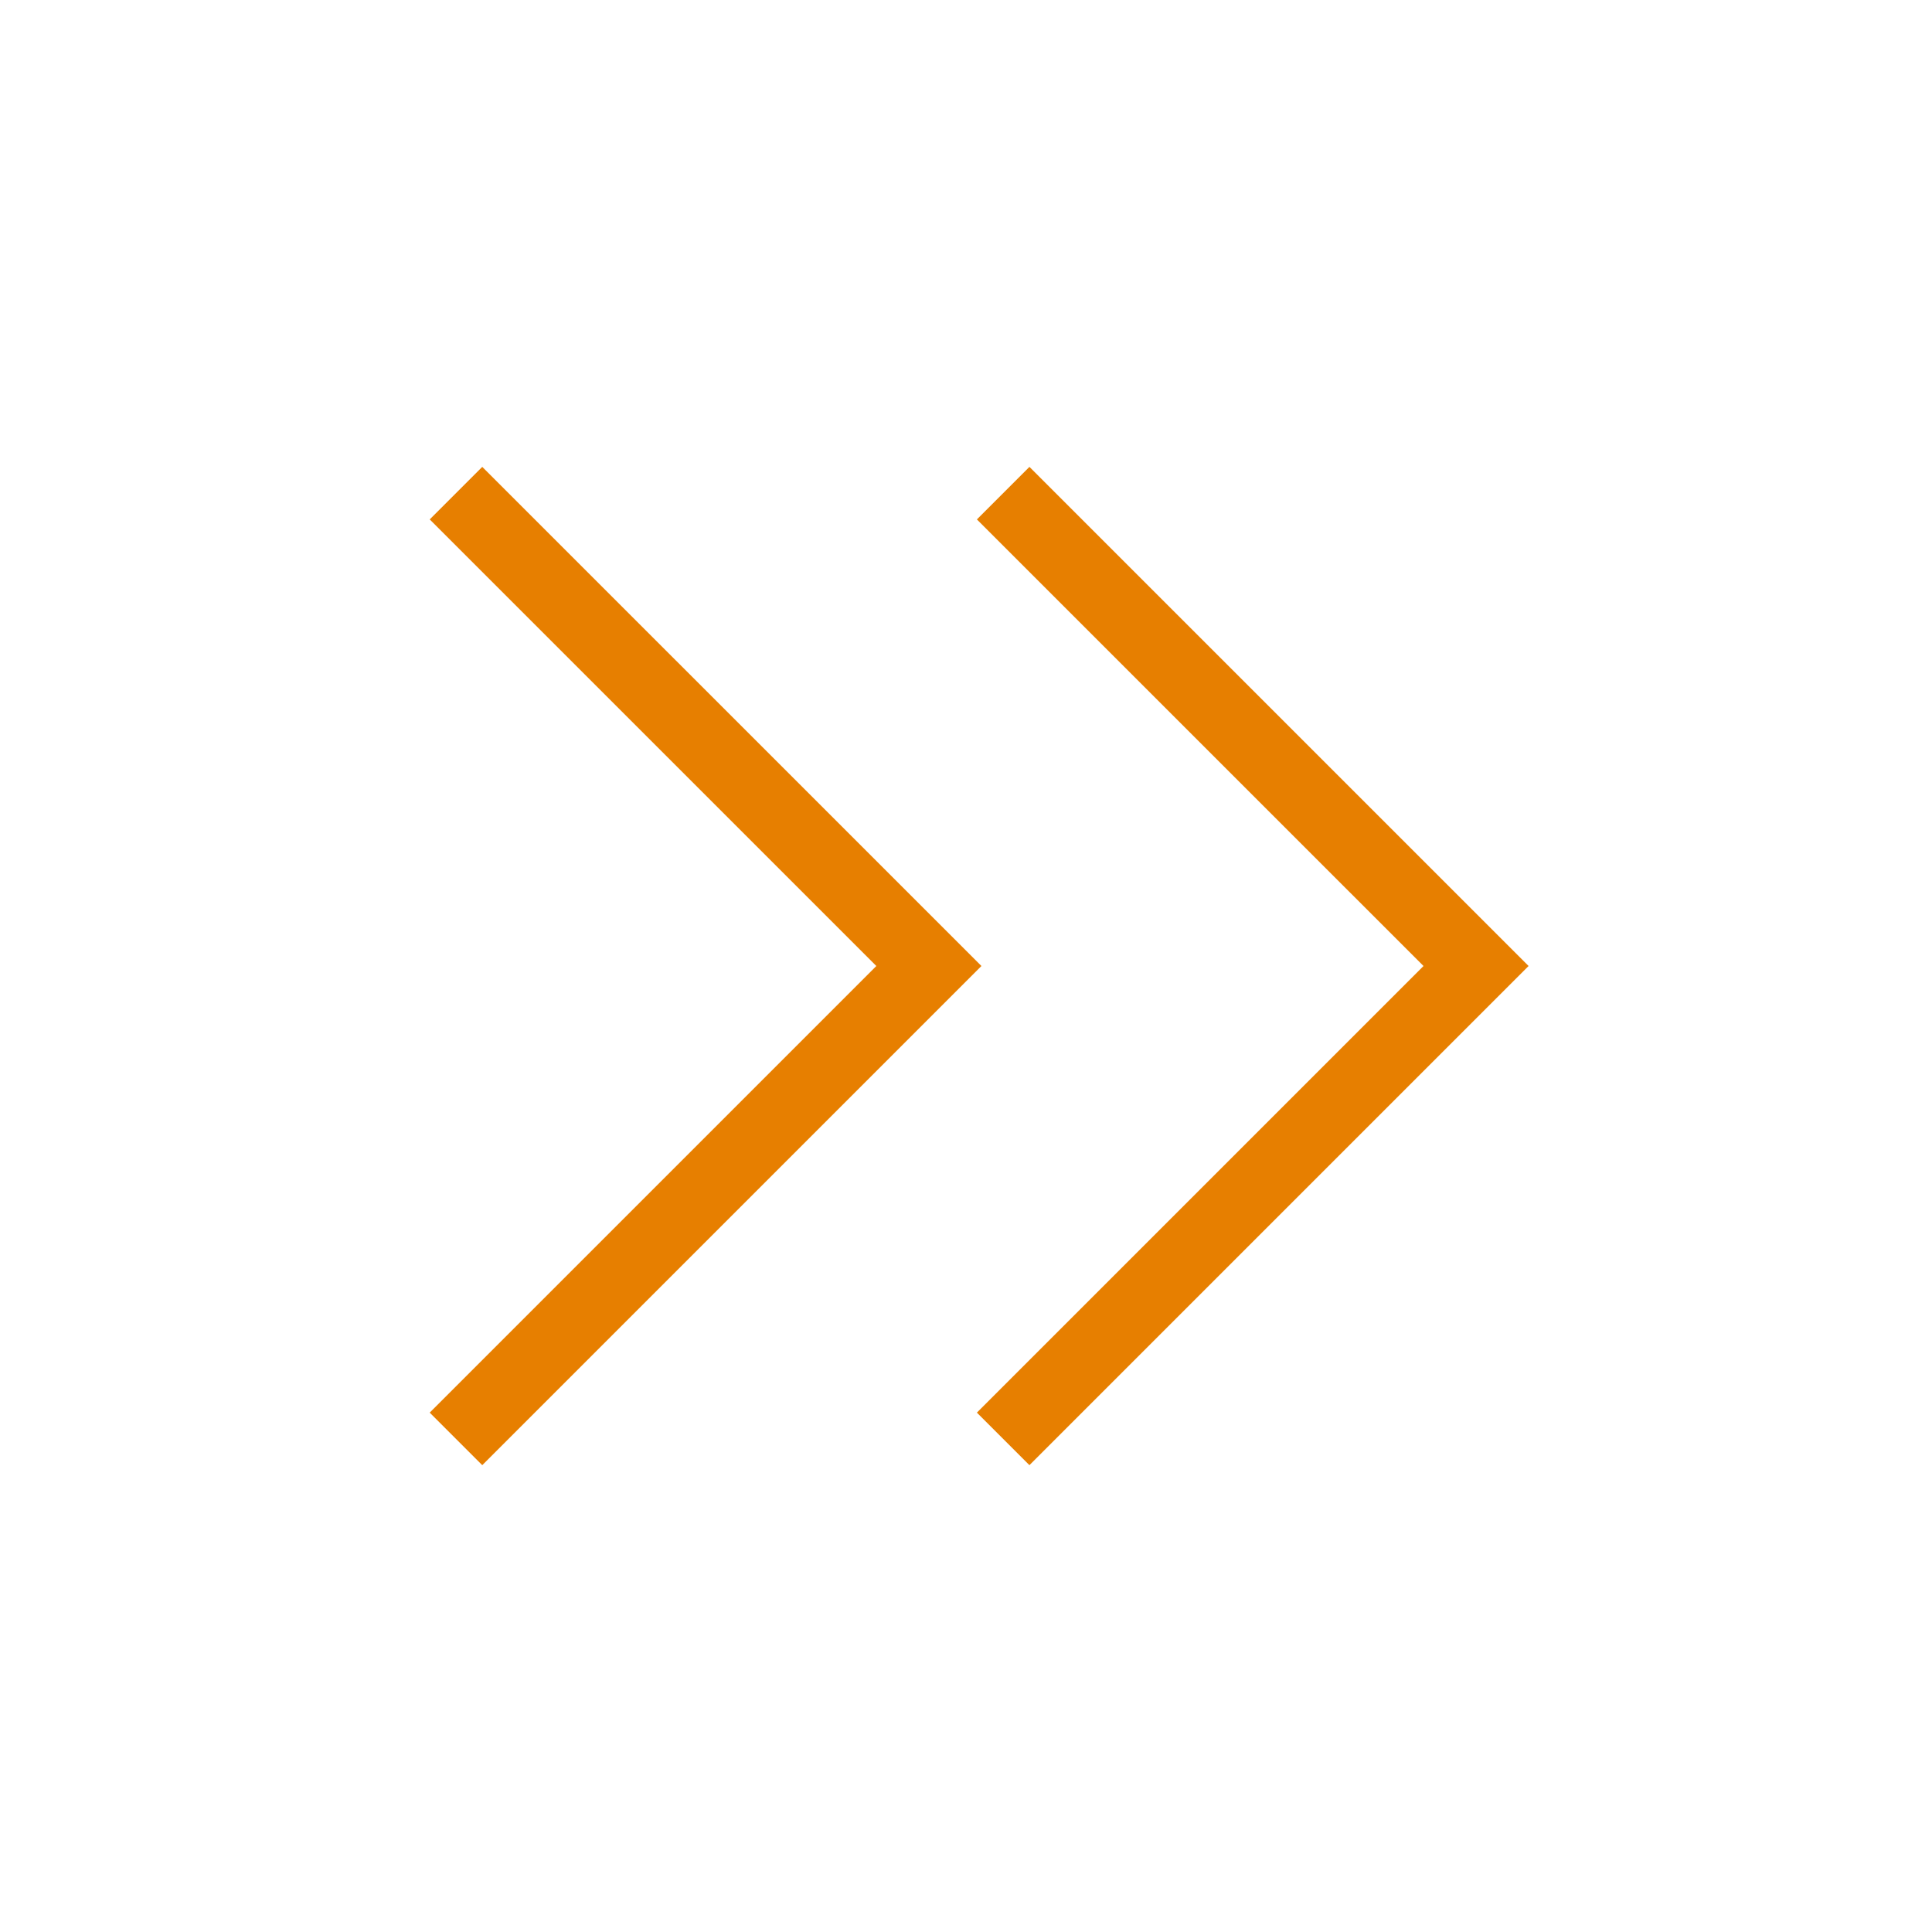 <svg width="52" height="52" viewBox="0 0 52 52" fill="none" xmlns="http://www.w3.org/2000/svg">
<path d="M12.273 13.273L25.001 26L12.273 38.728" stroke="#E77F00" stroke-width="2"/>
<path d="M27 13.273L39.728 26L27 38.728" stroke="#E77F00" stroke-width="2"/>
</svg>
